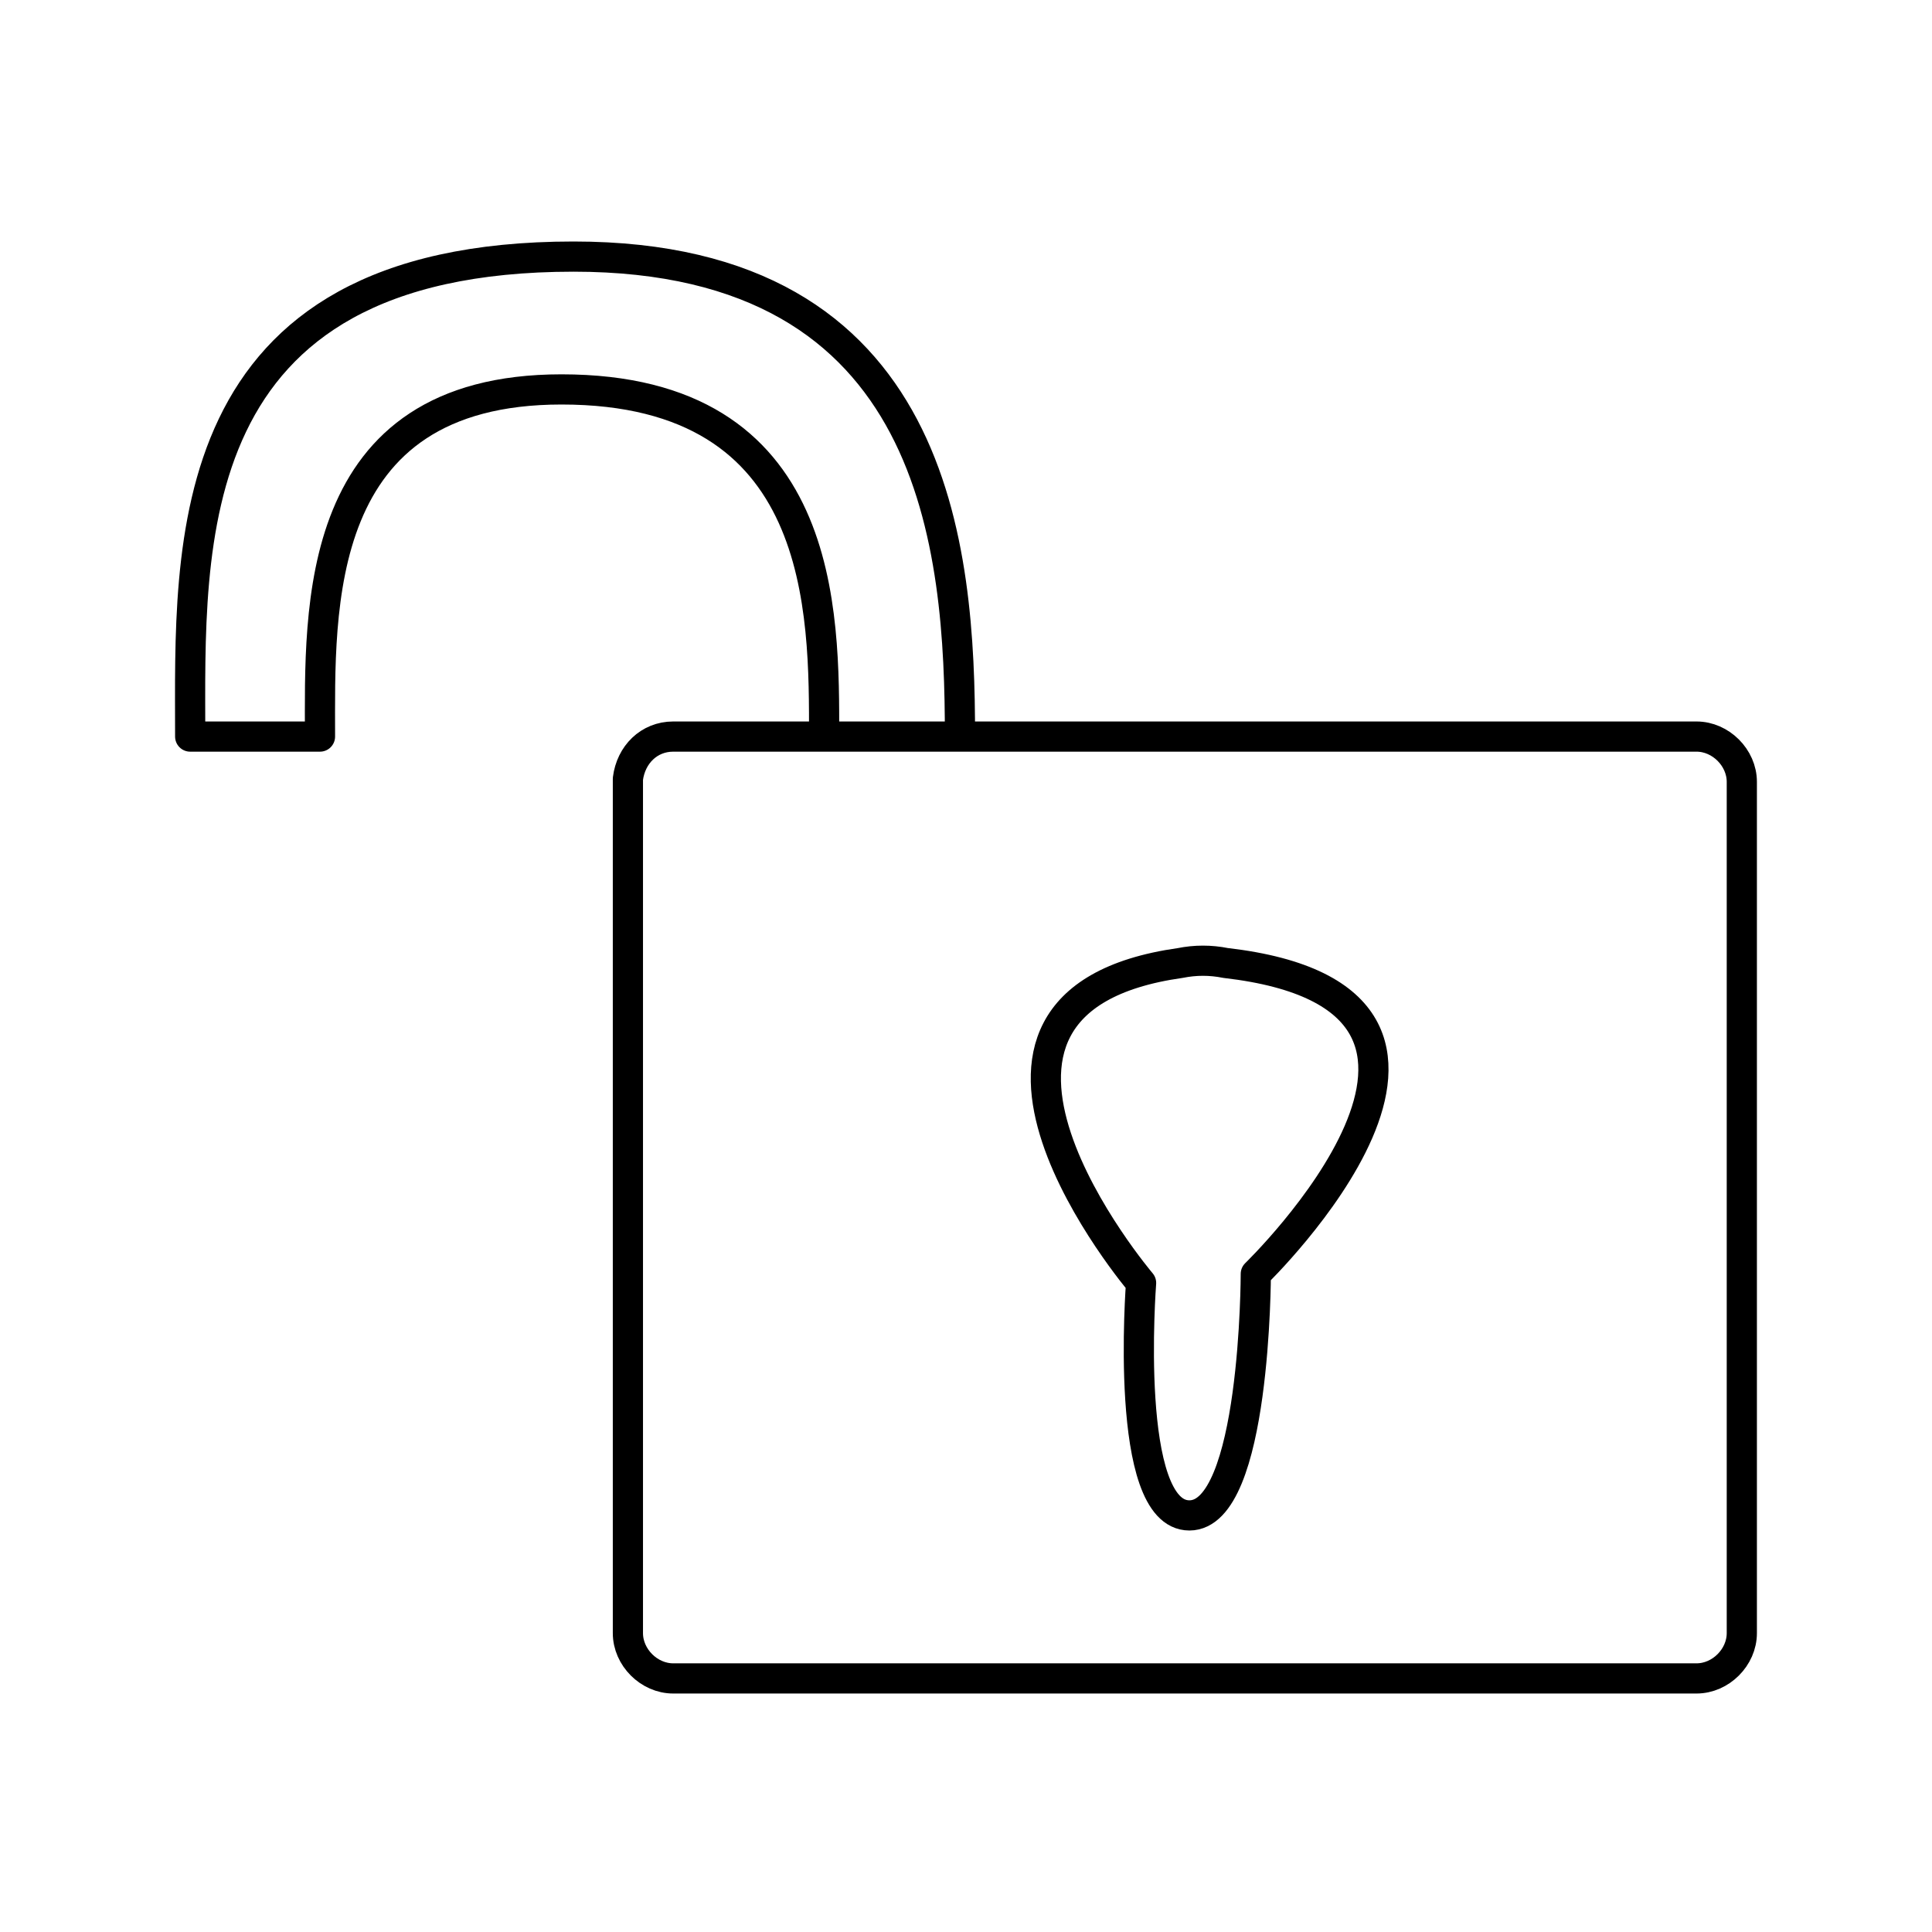 <!--Generator: Adobe Illustrator 16.0.3, SVG Export Plug-In . SVG Version: 6.00 Build 0)--><svg xmlns="http://www.w3.org/2000/svg" width="64" height="64"><g><g fill="none" stroke="#000" stroke-linecap="round" stroke-linejoin="round" stroke-miterlimit="10"><path d="M22.3 24.4h33.9c.8 0 1.5.7 1.5 1.5v28.2c0 .8-.7 1.5-1.5 1.5H22.3c-.8 0-1.5-.7-1.5-1.5V25.8c.1-.8.7-1.4 1.5-1.4zM31.8 24.4c0-6.2-.7-15.9-12.8-15.9-13.2 0-12.7 9.6-12.7 15.9h4.3c0-4.2-.3-11.5 8-11.5 8.8 0 8.7 7.4 8.7 11.5"/><path d="M37.8 42.5s-.6 7.7 1.6 7.7 2.2-8 2.2-8 9.4-9.1-1-10.3c-.5-.1-1-.1-1.5 0-9.2 1.3-1.3 10.6-1.3 10.6z"/></g></g></svg>